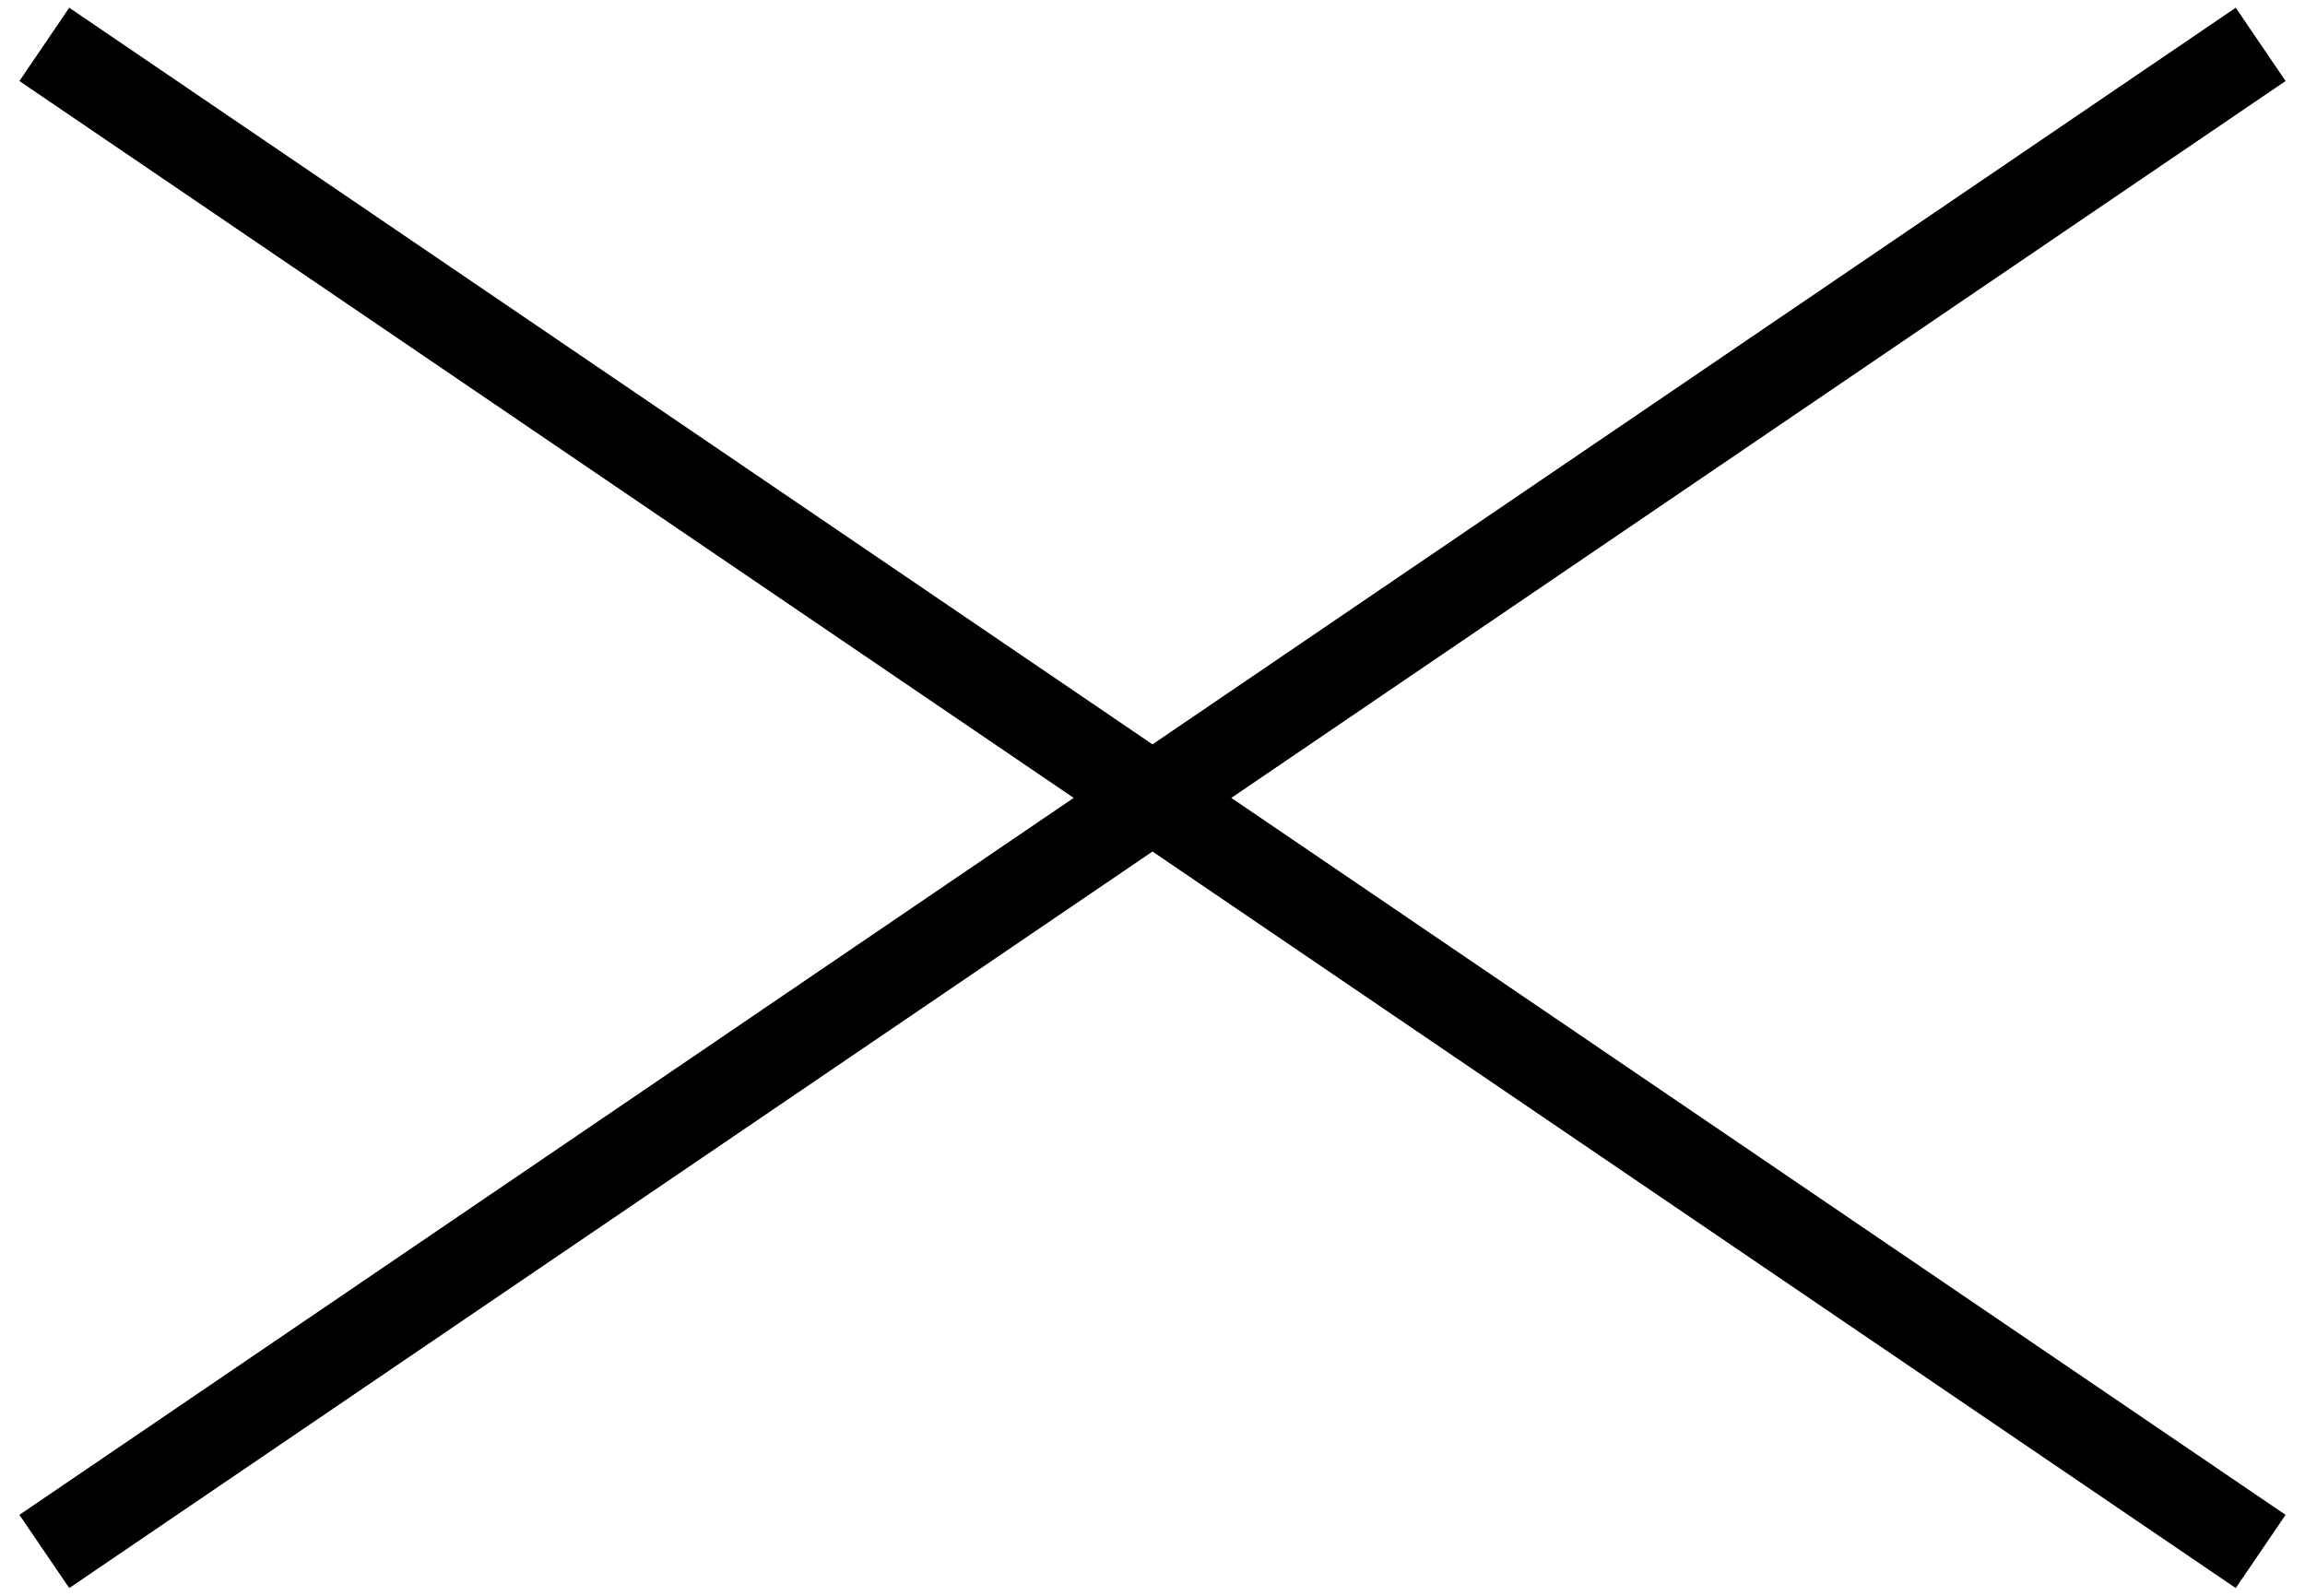 <?xml version="1.0" encoding="UTF-8"?>
<svg xmlns="http://www.w3.org/2000/svg" version="1.1" viewBox="0 0 26 18">
  <!-- Generator: Adobe Illustrator 28.7.10, SVG Export Plug-In . SVG Version: 1.2.0 Build 236)  -->
  <g>
    <g id="_レイヤー_1" data-name="レイヤー_1">
      <polygon points="25.781 .914 25.219 .087 13 8.396 .781 .087 .219 .914 12.111 9 .219 17.087 .781 17.913 13 9.605 25.219 17.913 25.781 17.087 13.889 9 25.781 .914"/>
    </g>
  </g>
</svg>